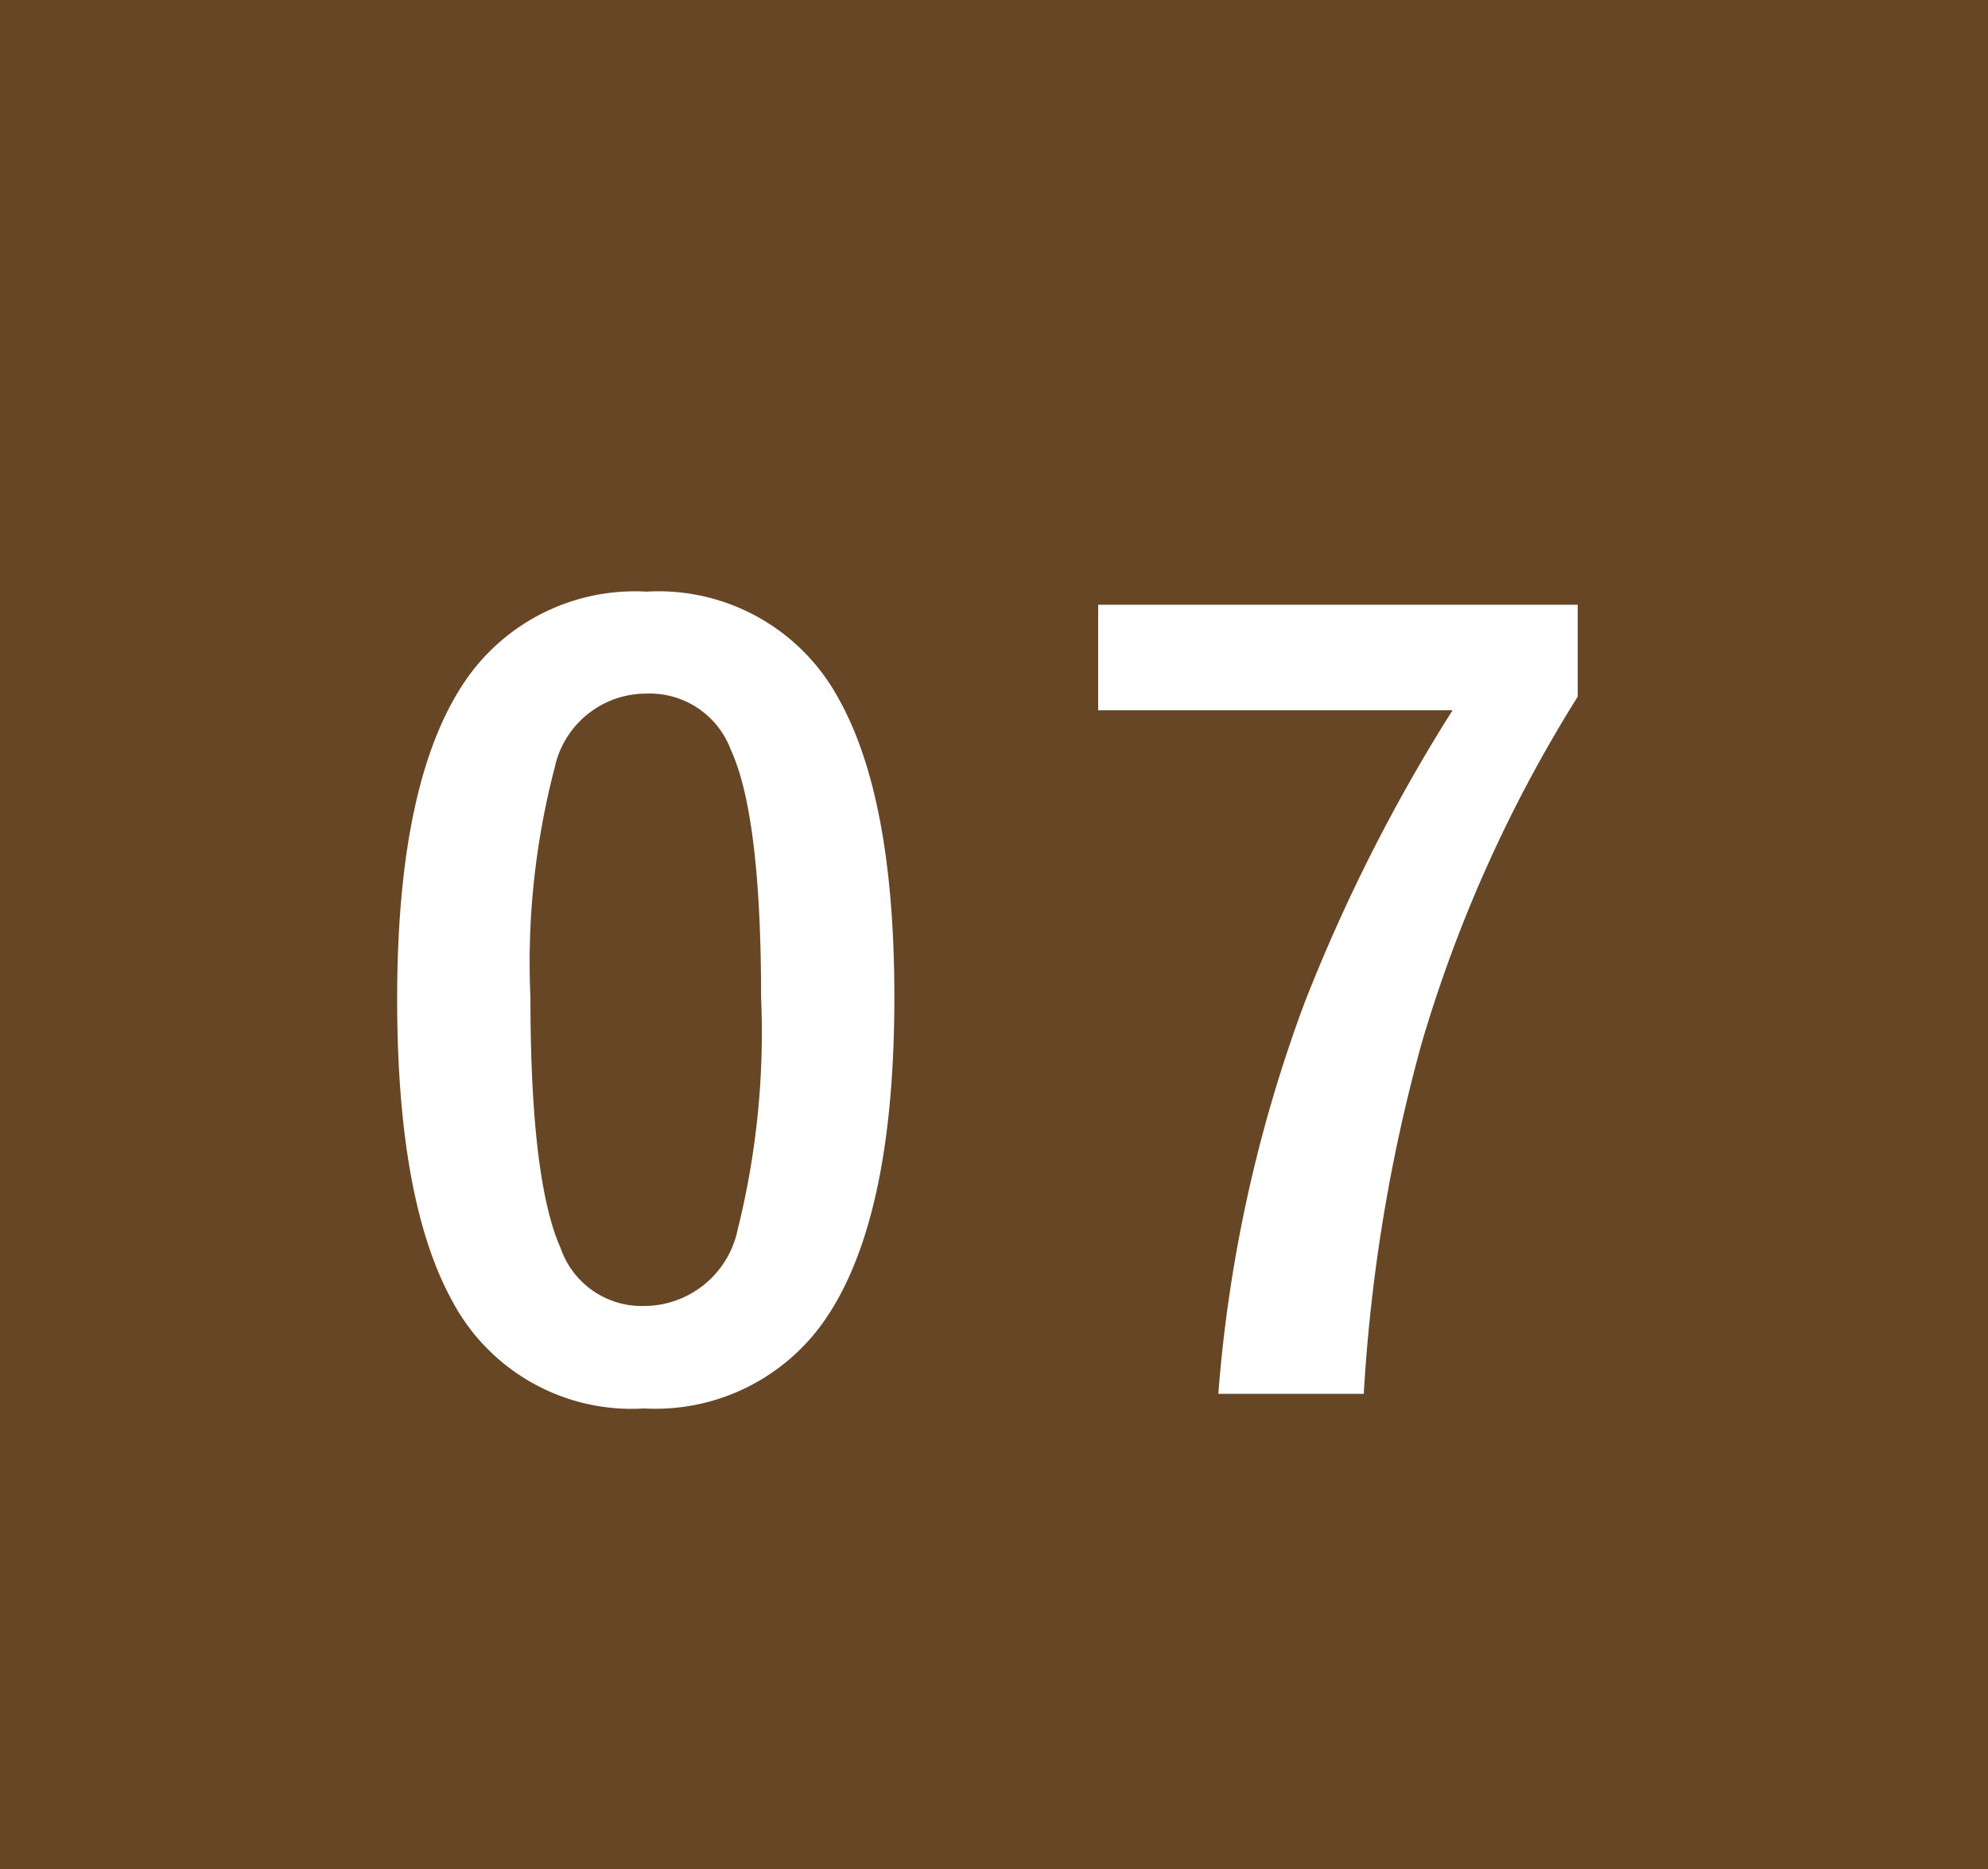 <svg xmlns="http://www.w3.org/2000/svg" width="50" height="47" viewBox="0 0 50 47">
  <g id="グループ_115" data-name="グループ 115" transform="translate(-410 -6408)">
    <path id="パス_104" data-name="パス 104" d="M0,0H50V47H0Z" transform="translate(410 6408)" fill="#674626"/>
    <path id="パス_106" data-name="パス 106" d="M-8.739-20.122a5.149,5.149,0,0,1,4.824,2.679q1.409,2.5,1.409,7.516,0,5.738-1.841,8.252A5.184,5.184,0,0,1-8.8.419,5.108,5.108,0,0,1-13.64-2.311q-1.371-2.514-1.371-7.566,0-5.713,1.854-8.2A5.171,5.171,0,0,1-8.739-20.122Zm0,2.564a2.352,2.352,0,0,0-2.311,1.866,19.376,19.376,0,0,0-.609,5.776q0,4.608.762,6.31A2.159,2.159,0,0,0-8.8-2.158,2.411,2.411,0,0,0-6.442-4.1a20.445,20.445,0,0,0,.584-5.814q0-4.583-.762-6.233A2.176,2.176,0,0,0-8.739-17.558Zm23.42-2.234v2.311a34.931,34.931,0,0,0-3.923,8.709A42.182,42.182,0,0,0,9.3.051H5.642A36,36,0,0,1,7.813-9.788a43.2,43.2,0,0,1,3.72-7.351H2.62v-2.653Z" transform="translate(435 6443)" fill="#fff"/>
  </g>
</svg>
